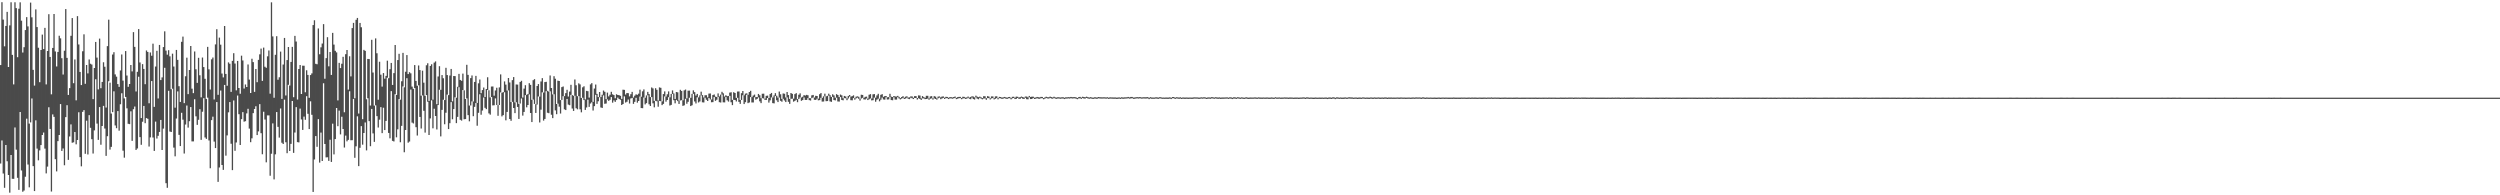 <svg xmlns="http://www.w3.org/2000/svg" width="1920" height="150"><path d="M0 49.946h1v75.641H0zM1 1.666h1v106.215H1zM2 15.056h1v118.217H2zM3 35.583h1v108.640H3zM4 19.907h1v91.454H4zM5 9.104h1v114.768H5zM6 51.459h1v82.941H6zM7 19.498h1v128.483H7zM8 1.747h1v117.289H8zM9 42.139h1v95.198H9zM10 64.821h1v72.550H10zM11 1.733h1v96.182H11zM12 6.221h1v108.743H12zM13 43.927h1v92.645H13zM14 6.705h1v139.129H14zM15 1.799h1v84.237H15zM16 15.895h1v115.039H16zM17 40.366h1v106.902H17zM18 36.246h1v110.080H18zM19 23.087h1v112.619H19zM20 13.134h1v77.999H20zM21 20.297h1v106.075H21zM22 94.923h1v48.937H22zM23 2.021h1v91.963H23zM24 13.292h1v62.343H24zM25 53.671h1v73.921H25zM26 65.732h1v80.992H26zM27 7.218h1v85.183H27zM28 20.800h1v93.312H28zM29 36.681h1v86.442H29zM30 63.141h1v52.371H30zM31 38.414h1v73.003H31zM32 26.580h1v77.092H32zM33 37.665h1v64.133H33zM34 21.405h1v92.705H34zM35 64.823h1v68.333H35zM36 39.150h1v88.775H36zM37 10.920h1v71.448H37zM38 43.710h1v55.289H38zM39 72.434h1v74.658H39zM40 36.815h1v51.019H40zM41 10.761h1v78.988H41zM42 39.504h1v82.773H42zM43 51.040h1v80.592H43zM44 39.870h1v68.525H44zM45 27.430h1v76.247H45zM46 29.425h1v50.497H46zM47 44.680h1v71.235H47zM48 57.216h1v56.813H48zM49 38.982h1v87.965H49zM50 6.944h1v83.020H50zM51 44.439h1v36.352H51zM52 72.897h1v49.905H52zM53 67.669h1v37.113H53zM54 27.492h1v68.052H54zM55 13.894h1v95.720H55zM56 63.899h1v45.433H56zM57 45.665h1v55.736H57zM58 77.042h1v33.808H58zM59 12.405h1v95.128H59zM60 34.151h1v52.068H60zM61 55.260h1v65.421H61zM62 65.329h1v62.394H62zM63 39.389h1v46.515H63zM64 26.391h1v58.185H64zM65 64.367h1v53.757H65zM66 49.925h1v42.737H66zM67 56.384h1v62.223H67zM68 45.667h1v42.764H68zM69 48.937h1v49.216H69zM70 49.536h1v57.355H70zM71 76.154h1v41.750H71zM72 52.236h1v47.929H72zM73 32.215h1v28.654H73zM74 44.255h1v50.645H74zM75 68.653h1v38.786H75zM76 29.627h1v52.616H76zM77 67.751h1v43.409H77zM78 62.913h1v33.877H78zM79 47.835h1v33.495H79zM80 51.234h1v47.504H80zM81 82.573h1v37.148H81zM82 35.417h1v69.169H82zM83 15.098h1v47.324H83zM84 63.478h1v51.406H84zM85 87.216h1v25.589H85zM86 41.883h1v44.253H86zM87 40.076h1v30.061H87zM88 57.124h1v39.251H88zM89 58.860h1v39.591H89zM90 64.581h1v20.721H90zM91 66.713h1v33.660H91zM92 54.126h1v25.947H92zM93 41.825h1v29.822H93zM94 61.903h1v53.827H94zM95 75.592h1v45.522H95zM96 39.205h1v35.263H96zM97 57.998h1v25.223H97zM98 66.682h1v28.391H98zM99 64.498h1v30.822H99zM100 49.933h1v35.572H100zM101 54.858h1v53.350H101zM102 24.665h1v59.199H102zM103 35.988h1v45.826H103zM104 70.223h1v44.943H104zM105 55.139h1v58.890H105zM106 22.318h1v36.627H106zM107 47.995h1v57.340H107zM108 90.691h1v20.539H108zM109 49.255h1v44.227H109zM110 52.961h1v28.386H110zM111 64.652h1v29.968H111zM112 38.780h1v51.877H112zM113 39.893h1v51.335H113zM114 79.306h1v33.231H114zM115 40.295h1v65.216H115zM116 42.802h1v19.468H116zM117 33.525h1v72.124H117zM118 82.064h1v33.857H118zM119 51.102h1v42.300H119zM120 38.996h1v67.377H120zM121 75.621h1v28.669H121zM122 34.515h1v66.801H122zM123 61.505h1v30.606H123zM124 59.425h1v55.763H124zM125 36.170h1v62.609H125zM126 24.048h1v28.039H126zM127 38.879h1v101.833H127zM128 41.975h1v102.255H128zM129 38.544h1v31.195H129zM130 43.261h1v57.783H130zM131 68.502h1v32.858H131zM132 41.205h1v26.926H132zM133 51.083h1v62.258H133zM134 82.714h1v37.366H134zM135 38.372h1v52.662H135zM136 45.992h1v24.195H136zM137 66.208h1v37.373H137zM138 78.262h1v33.942H138zM139 32.115h1v54.534H139zM140 28.128h1v63.789H140zM141 79.185h1v38.752H141zM142 58.554h1v37.088H142zM143 44.282h1v36.780H143zM144 72.273h1v25.713H144zM145 53.767h1v39.321H145zM146 35.305h1v46.946H146zM147 68.117h1v40.452H147zM148 71.523h1v37.057H148zM149 39.515h1v36.719H149zM150 53.206h1v36.136H150zM151 63.626h1v32.278H151zM152 44.368h1v47.632H152zM153 57.828h1v26.029H153zM154 74.760h1v32.649H154zM155 44.175h1v41.653H155zM156 51.523h1v23.890H156zM157 60.500h1v45.094H157zM158 75.977h1v30.687H158zM159 36.004h1v39.027H159zM160 53.271h1v54.582H160zM161 68.745h1v60.504H161zM162 45.547h1v46.719H162zM163 44.165h1v45.431H163zM164 76.396h1v32.375H164zM165 34.105h1v79.620H165zM166 22.414h1v55.997H166zM167 72.824h1v66.865H167zM168 28.883h1v99.727H168zM169 34.282h1v35.231H169zM170 56.467h1v70.251H170zM171 59.463h1v71.010H171zM172 19.952h1v45.298H172zM173 56.797h1v62.731H173zM174 65.847h1v38.149H174zM175 47.911h1v38.380H175zM176 48.973h1v29.437H176zM177 70.533h1v39.879H177zM178 46.723h1v83.942H178zM179 40.877h1v36.299H179zM180 48.779h1v67.026H180zM181 69.383h1v40.011H181zM182 46.772h1v26.598H182zM183 67.575h1v20.154H183zM184 71.987h1v39.381H184zM185 42.741h1v48.731H185zM186 46.439h1v39.675H186zM187 68.004h1v25.424H187zM188 64.863h1v28.215H188zM189 66.822h1v20.284H189zM190 49.522h1v34.028H190zM191 61.152h1v37.623H191zM192 71.412h1v37.791H192zM193 45.105h1v61.110H193zM194 47.706h1v39.175H194zM195 70.544h1v13.163H195zM196 52.994h1v28.604H196zM197 63.111h1v40.642H197zM198 45.998h1v54.930H198zM199 41.717h1v38.235H199zM200 37.329h1v64.953H200zM201 62.118h1v56.354H201zM202 36.540h1v49.253H202zM203 51.268h1v40.517H203zM204 52.080h1v72.596H204zM205 43.266h1v45.336H205zM206 38.759h1v49.889H206zM207 71.921h1v63.025H207zM208 1.767h1v116.317H208zM209 27.938h1v66.807H209zM210 75.069h1v62.719H210zM211 42.102h1v76.404H211zM212 27.791h1v58.287H212zM213 61.255h1v36.162H213zM214 59.319h1v46.372H214zM215 39.621h1v43.675H215zM216 75.950h1v33.673H216zM217 49.542h1v61.025H217zM218 29.144h1v47.414H218zM219 73.292h1v35.962H219zM220 46.119h1v71.513H220zM221 36.111h1v29.020H221zM222 65.712h1v50.267H222zM223 47.562h1v62.927H223zM224 36.005h1v41.558H224zM225 74.658h1v42.748H225zM226 27.525h1v74.253H226zM227 31.911h1v50.387H227zM228 76.432h1v32.723H228zM229 52.999h1v56.364H229zM230 49.903h1v33.528H230zM231 72.191h1v19.568H231zM232 50.428h1v49.362H232zM233 50.472h1v39.070H233zM234 70.883h1v21.143H234zM235 53.979h1v19.908H235zM236 57.534h1v29.888H236zM237 75.094h1v24.034H237zM238 57.651h1v20.195H238zM239 56.364h1v31.809H239zM240 19.236h1v128.166H240zM241 15.552h1v106.931H241zM242 49.021h1v55.474H242zM243 49.362h1v63.373H243zM244 21.846h1v69.640H244zM245 41.679h1v83.224H245zM246 36.337h1v65.482H246zM247 33.410h1v90.248H247zM248 18.516h1v45.442H248zM249 60.463h1v50.153H249zM250 44.627h1v76.264H250zM251 28.577h1v92.199H251zM252 50.938h1v72.620H252zM253 39.913h1v67.402H253zM254 57.530h1v66.831H254zM255 25.219h1v69.746H255zM256 34.233h1v84.364H256zM257 39.015h1v67.767H257zM258 40.261h1v42.700H258zM259 77.109h1v19.822H259zM260 48.270h1v36.652H260zM261 52.286h1v50.924H261zM262 48.962h1v40.677H262zM263 43.614h1v55.483H263zM264 86.205h1v27.125H264zM265 41.637h1v62.521H265zM266 38.401h1v70.158H266zM267 68.813h1v38.593H267zM268 43.192h1v26.917H268zM269 58.668h1v49.034H269zM270 21.547h1v86.134H270zM271 17.573h1v58.426H271zM272 75.488h1v45.684H272zM273 15.189h1v97.199H273zM274 13.781h1v75.561H274zM275 87.185h1v40.420H275zM276 17.595h1v95.895H276zM277 20.929h1v75.944H277zM278 91.536h1v19.586H278zM279 38.290h1v63.857H279zM280 39.044h1v54.985H280zM281 76.211h1v39.293H281zM282 45.251h1v30.239H282zM283 45.376h1v47.661H283zM284 81.061h1v31.225H284zM285 30.590h1v53.076H285zM286 55.689h1v46.750H286zM287 81.079h1v27.897H287zM288 29.478h1v51.425H288zM289 40.898h1v48.286H289zM290 76.574h1v21.373H290zM291 47.409h1v44.495H291zM292 57.345h1v24.910H292zM293 66.500h1v35.766H293zM294 56.140h1v26.612H294zM295 60.423h1v39.462H295zM296 58.265h1v34.608H296zM297 46.613h1v13.051H297zM298 60.040h1v42.035H298zM299 53.163h1v53.095H299zM300 48.357h1v21.644H300zM301 65.223h1v42.968H301zM302 56.172h1v52.463H302zM303 34.564h1v37.846H303zM304 72.926h1v32.536H304zM305 46.108h1v53.242H305zM306 41.302h1v34.856H306zM307 76.550h1v32.701H307zM308 62.429h1v34.241H308zM309 40.577h1v25.824H309zM310 67.079h1v49.870H310zM311 55.105h1v44.737H311zM312 42.307h1v17.773H312zM313 56.861h1v52.730H313zM314 55.425h1v53.268H314zM315 56.294h1v12.441H315zM316 66.524h1v27.617H316zM317 68.270h1v26.527H317zM318 49.957h1v17.669H318zM319 62.165h1v35.533H319zM320 65.858h1v38.252H320zM321 50.258h1v15.260H321zM322 53.815h1v36.011H322zM323 73.498h1v25.193H323zM324 54.287h1v18.966H324zM325 63.472h1v21.631H325zM326 73.508h1v28.322H326zM327 50.149h1v22.839H327zM328 48.564h1v29.543H328zM329 77.508h1v26.176H329zM330 50.632h1v40.321H330zM331 49.341h1v27.691H331zM332 76.541h1v22.023H332zM333 48.085h1v35.430H333zM334 47.133h1v41.962H334zM335 80.017h1v19.411H335zM336 58.703h1v22.003H336zM337 50.858h1v18.049H337zM338 68.991h1v35.743H338zM339 57.651h1v26.723H339zM340 60.096h1v16.502H340zM341 76.829h1v18.630H341zM342 52.064h1v34.505H342zM343 57.642h1v15.001H343zM344 73.082h1v26.047H344zM345 57.994h1v36.645H345zM346 52.947h1v25.475H346zM347 77.822h1v13.749H347zM348 58.371h1v25.379H348zM349 58.485h1v16.281H349zM350 75.063h1v19.511H350zM351 66.641h1v23.135H351zM352 56.706h1v10.281H352zM353 61.387h1v30.610H353zM354 62.033h1v30.573H354zM355 56.536h1v12.646H355zM356 69.355h1v22.239H356zM357 76.013h1v15.441H357zM358 49.756h1v25.837H358zM359 57.501h1v30.927H359zM360 81.076h1v12.107H360zM361 60.003h1v20.994H361zM362 57.982h1v19.892H362zM363 77.941h1v11.319H363zM364 62.903h1v19.192H364zM365 58.254h1v20.920H365zM366 79.058h1v17.525H366zM367 64.014h1v22.628H367zM368 61.078h1v11.344H368zM369 71.589h1v16.537H369zM370 69.153h1v15.763H370zM371 67.208h1v7.677H371zM372 74.473h1v8.298H372zM373 68.328h1v15.479H373zM374 59.329h1v9.817H374zM375 69.346h1v17.720H375zM376 74.815h1v13.275H376zM377 66.440h1v8.080H377zM378 66.385h1v14.560H378zM379 73.491h1v7.348H379zM380 69.459h1v6.102H380zM381 67.370h1v13.244H381zM382 80.712h1v8.233H382zM383 67.136h1v13.487H383zM384 57.120h1v13.839H384zM385 71.221h1v18.161H385zM386 70.704h1v17.695H386zM387 62.504h1v8.374H387zM388 64.982h1v27.420H388zM389 69.545h1v16.442H389zM390 59.895h1v9.530H390zM391 63.312h1v28.098H391zM392 78.402h1v14.379H392zM393 61.558h1v16.677H393zM394 59.184h1v23.781H394zM395 78.651h1v8.229H395zM396 64.886h1v13.628H396zM397 64.991h1v17.127H397zM398 79.768h1v11.551H398zM399 62.915h1v16.601H399zM400 62.042h1v13.590H400zM401 74.887h1v13.916H401zM402 68.055h1v17.895H402zM403 65.427h1v7.641H403zM404 72.847h1v9.566H404zM405 72.165h1v8.485H405zM406 63.895h1v8.586H406zM407 65.153h1v21.609H407zM408 76.625h1v17.128H408zM409 61.598h1v14.845H409zM410 60.768h1v19.056H410zM411 80.013h1v6.697H411zM412 66.041h1v14.244H412zM413 64.573h1v9.514H413zM414 74.200h1v19.845H414zM415 62.562h1v21.685H415zM416 59.990h1v10.907H416zM417 71.058h1v21.561H417zM418 63.031h1v28.333H418zM419 62.810h1v7.253H419zM420 69.759h1v16.828H420zM421 70.375h1v16.586H421zM422 57.934h1v12.214H422zM423 67.580h1v20.540H423zM424 72.502h1v18.216H424zM425 58.531h1v13.874H425zM426 60.459h1v24.331H426zM427 79.853h1v7.836H427zM428 61.962h1v17.677H428zM429 62.219h1v19.713H429zM430 76.860h1v10.340H430zM431 66.926h1v9.845H431zM432 66.402h1v7.501H432zM433 73.816h1v10.143H433zM434 71.544h1v12.986H434zM435 68.960h1v6.997H435zM436 74.133h1v6.178H436zM437 70.340h1v10.461H437zM438 65.123h1v7.721H438zM439 73.000h1v10.344H439zM440 73.562h1v11.637H440zM441 61.043h1v12.485H441zM442 65.496h1v17.668H442zM443 73.884h1v10.084H443zM444 63.979h1v9.843H444zM445 64.814h1v19.146H445zM446 75.193h1v11.092H446zM447 67.087h1v7.957H447zM448 66.271h1v10.577H448zM449 76.356h1v8.080H449zM450 69.802h1v12.739H450zM451 70.036h1v6.532H451zM452 74.983h1v7.080H452zM453 64.823h1v14.699H453zM454 63.830h1v14.692H454zM455 78.226h1v6.681H455zM456 68.019h1v13.467H456zM457 64.937h1v7.868H457zM458 72.090h1v7.705H458zM459 74.548h1v3.227H459zM460 70.674h1v4.034H460zM461 74.550h1v8.006H461zM462 72.738h1v10.138H462zM463 69.508h1v3.752H463zM464 70.500h1v9.235H464zM465 76.158h1v3.381H465zM466 71.137h1v5.218H466zM467 74.028h1v3.442H467zM468 72.753h1v3.898H468zM469 70.493h1v4.033H469zM470 72.435h1v6.391H470zM471 73.002h1v4.125H471zM472 75.456h1v2.753H472zM473 72.412h1v4.423H473zM474 72.980h1v1.993H474zM475 73.092h1v3.004H475zM476 73.583h1v3.005H476zM477 75.912h1v4.721H477zM478 68.842h1v11.031H478zM479 69.018h1v5.013H479zM480 72.586h1v6.156H480zM481 71.418h1v6.734H481zM482 71.585h1v4.834H482zM483 74.009h1v5.485H483zM484 72.349h1v3.297H484zM485 70.540h1v4.663H485zM486 74.918h1v4.870H486zM487 73.487h1v4.765H487zM488 72.455h1v2.665H488zM489 72.784h1v6.067H489zM490 71.933h1v5.655H490zM491 68.883h1v5.249H491zM492 74.275h1v8.723H492zM493 70.139h1v12.945H493zM494 68.660h1v6.268H494zM495 75.047h1v5.107H495zM496 73.273h1v5.939H496zM497 70.559h1v2.648H497zM498 72.304h1v7.827H498zM499 74.622h1v6.787H499zM500 67.193h1v7.361H500zM501 67.893h1v11.452H501zM502 77.475h1v4.956H502zM503 67.751h1v9.670H503zM504 68.980h1v8.772H504zM505 77.183h1v4.763H505zM506 67.099h1v10.429H506zM507 67.440h1v10.280H507zM508 77.872h1v2.873H508zM509 72.251h1v7.525H509zM510 70.186h1v3.872H510zM511 74.152h1v3.933H511zM512 72.415h1v4.399H512zM513 70.209h1v4.426H513zM514 74.731h1v6.314H514zM515 72.163h1v8.377H515zM516 69.447h1v2.698H516zM517 71.758h1v5.209H517zM518 76.006h1v3.342H518zM519 70.662h1v6.036H519zM520 70.936h1v6.723H520zM521 77.224h1v2.594H521zM522 68.979h1v8.167H522zM523 69.860h1v7.078H523zM524 77.012h1v4.271H524zM525 69.380h1v11.522H525zM526 68.768h1v7.134H526zM527 75.586h1v4.090H527zM528 69.620h1v8.573H528zM529 69.573h1v5.465H529zM530 75.112h1v6.355H530zM531 72.101h1v8.748H531zM532 69.388h1v2.703H532zM533 70.757h1v7.151H533zM534 73.357h1v6.103H534zM535 72.117h1v2.641H535zM536 74.818h1v3.863H536zM537 73.221h1v4.711H537zM538 70.392h1v2.921H538zM539 73.023h1v5.545H539zM540 74.848h1v3.826H540zM541 73.150h1v1.904H541zM542 73.136h1v3.437H542zM543 74.789h1v2.802H543zM544 71.893h1v3.353H544zM545 71.767h1v4.605H545zM546 76.398h1v2.134H546zM547 72.994h1v5.429H547zM548 72.538h1v2.000H548zM549 74.186h1v3.270H549zM550 74.473h1v2.126H550zM551 71.714h1v2.739H551zM552 74.041h1v4.432H552zM553 72.630h1v6.132H553zM554 70.521h1v2.079H554zM555 71.673h1v6.942H555zM556 74.129h1v4.503H556zM557 73.164h1v1.407H557zM558 73.906h1v3.160H558zM559 73.656h1v4.358H559zM560 71.095h1v2.520H560zM561 70.883h1v7.673H561zM562 76.699h1v4.049H562zM563 70.793h1v5.856H563zM564 71.417h1v5.387H564zM565 75.142h1v2.775H565zM566 70.321h1v4.766H566zM567 70.247h1v7.978H567zM568 76.761h1v3.005H568zM569 71.594h1v5.143H569zM570 69.909h1v3.247H570zM571 73.205h1v6.729H571zM572 71.881h1v6.621H572zM573 71.660h1v1.134H573zM574 72.819h1v6.367H574zM575 70.674h1v7.995H575zM576 69.726h1v4.829H576zM577 74.594h1v4.083H577zM578 73.351h1v5.328H578zM579 72.658h1v2.019H579zM580 74.584h1v1.955H580zM581 74.492h1v1.447H581zM582 72.125h1v2.668H582zM583 73.185h1v4.631H583zM584 75.426h1v3.802H584zM585 71.979h1v3.433H585zM586 71.962h1v3.648H586zM587 75.662h1v1.000H587zM588 73.575h1v3.151H588zM589 73.413h1v1.848H589zM590 75.289h1v3.519H590zM591 72.236h1v4.830H591zM592 71.369h1v3.458H592zM593 74.858h1v4.346H593zM594 73.300h1v6.109H594zM595 71.510h1v2.279H595zM596 73.515h1v3.482H596zM597 74.937h1v3.426H597zM598 70.315h1v4.577H598zM599 72.400h1v5.040H599zM600 75.907h1v2.205H600zM601 71.789h1v4.095H601zM602 72.012h1v5.121H602zM603 74.864h1v3.516H603zM604 70.640h1v4.174H604zM605 73.033h1v5.155H605zM606 75.975h1v3.784H606zM607 71.417h1v4.518H607zM608 72.070h1v3.711H608zM609 75.795h1v2.305H609zM610 72.305h1v5.138H610zM611 71.504h1v5.100H611zM612 76.107h1v2.387H612zM613 72.763h1v3.266H613zM614 71.667h1v3.148H614zM615 74.843h1v2.568H615zM616 74.291h1v2.563H616zM617 73.064h1v1.765H617zM618 73.389h1v3.382H618zM619 72.859h1v3.899H619zM620 73.177h1v2.202H620zM621 75.354h1v1.541H621zM622 75.394h1v1.827H622zM623 73.218h1v2.131H623zM624 72.932h1v1.944H624zM625 74.904h1v1.751H625zM626 73.581h1v3.173H626zM627 73.724h1v2.031H627zM628 75.751h1v1.309H628zM629 72.338h1v4.548H629zM630 71.470h1v3.661H630zM631 75.159h1v2.852H631zM632 73.990h1v3.995H632zM633 71.920h1v2.054H633zM634 73.969h1v3.739H634zM635 73.551h1v4.056H635zM636 71.928h1v1.579H636zM637 73.107h1v4.754H637zM638 74.425h1v3.802H638zM639 72.375h1v2.035H639zM640 73.256h1v3.618H640zM641 75.004h1v2.082H641zM642 72.279h1v2.712H642zM643 72.947h1v4.998H643zM644 74.539h1v3.488H644zM645 72.628h1v1.899H645zM646 73.207h1v3.520H646zM647 75.403h1v1.644H647zM648 73.674h1v1.705H648zM649 74.088h1v1.355H649zM650 75.466h1v1.509H650zM651 73.656h1v1.959H651zM652 72.982h1v1.198H652zM653 74.201h1v2.737H653zM654 73.832h1v3.212H654zM655 73.200h1v2.126H655zM656 75.361h1v1.192H656zM657 74.240h1v1.319H657zM658 74.001h1v1.000H658zM659 74.283h1v1.616H659zM660 75.702h1v1.583H660zM661 72.764h1v2.928H661zM662 72.903h1v2.207H662zM663 75.123h1v1.195H663zM664 74.325h1v2.097H664zM665 74.175h1v1.452H665zM666 75.650h1v1.183H666zM667 72.760h1v3.483H667zM668 72.319h1v3.309H668zM669 75.644h1v1.466H669zM670 72.455h1v4.507H670zM671 72.260h1v2.708H671zM672 75.004h1v3.150H672zM673 73.250h1v3.271H673zM674 72.064h1v3.690H674zM675 75.776h1v2.047H675zM676 72.787h1v3.754H676zM677 72.295h1v2.634H677zM678 74.394h1v2.003H678zM679 73.815h1v2.750H679zM680 73.716h1v1.000H680zM681 74.720h1v1.729H681zM682 74.571h1v1.789H682zM683 72.018h1v2.526H683zM684 74.226h1v2.629H684zM685 74.496h1v2.509H685zM686 73.725h1v1.000H686zM687 74.060h1v2.443H687zM688 74.135h1v2.364H688zM689 73.635h1v1.000H689zM690 74.410h1v1.230H690zM691 75.324h1v1.000H691zM692 74.493h1v1.302H692zM693 73.833h1v1.344H693zM694 75.023h1v1.000H694zM695 74.239h1v1.465H695zM696 73.907h1v1.127H696zM697 74.891h1v1.000H697zM698 74.720h1v1.393H698zM699 74.041h1v1.000H699zM700 74.055h1v1.424H700zM701 75.072h1v1.000H701zM702 73.790h1v1.481H702zM703 73.809h1v1.443H703zM704 75.270h1v1.188H704zM705 73.247h1v2.198H705zM706 73.383h1v2.576H706zM707 75.515h1v1.231H707zM708 73.771h1v1.802H708zM709 74.575h1v1.000H709zM710 75.134h1v1.000H710zM711 73.599h1v2.419H711zM712 73.566h1v2.135H712zM713 75.582h1v1.000H713zM714 74.012h1v1.828H714zM715 73.829h1v1.717H715zM716 75.471h1v1.000H716zM717 73.830h1v1.726H717zM718 74.215h1v1.793H718zM719 75.530h1v1.000H719zM720 74.189h1v1.335H720zM721 74.020h1v1.000H721zM722 74.730h1v1.476H722zM723 74.157h1v1.454H723zM724 74.095h1v1.071H724zM725 75.012h1v1.000H725zM726 74.352h1v1.000H726zM727 74.458h1v1.000H727zM728 75.071h1v1.000H728zM729 74.577h1v1.000H729zM730 74.587h1v1.000H730zM731 74.852h1v1.000H731zM732 74.489h1v1.007H732zM733 74.114h1v1.070H733zM734 75.129h1v1.000H734zM735 74.575h1v1.277H735zM736 74.410h1v1.000H736zM737 74.391h1v1.000H737zM738 75.205h1v1.000H738zM739 74.275h1v1.351H739zM740 74.408h1v1.000H740zM741 74.978h1v1.000H741zM742 74.801h1v1.000H742zM743 74.163h1v1.000H743zM744 74.879h1v1.000H744zM745 74.468h1v1.742H745zM746 73.909h1v1.000H746zM747 74.131h1v1.972H747zM748 74.735h1v1.705H748zM749 73.477h1v1.252H749zM750 74.261h1v1.521H750zM751 74.579h1v1.641H751zM752 74.187h1v1.000H752zM753 74.773h1v1.000H753zM754 75.305h1v1.000H754zM755 73.883h1v1.802H755zM756 73.931h1v1.660H756zM757 75.385h1v1.243H757zM758 73.829h1v1.544H758zM759 74.140h1v1.247H759zM760 75.399h1v1.000H760zM761 74.034h1v1.571H761zM762 74.035h1v1.302H762zM763 75.344h1v1.000H763zM764 74.042h1v1.860H764zM765 73.956h1v1.347H765zM766 75.313h1v1.000H766zM767 74.398h1v1.010H767zM768 74.500h1v1.000H768zM769 74.974h1v1.000H769zM770 74.737h1v1.000H770zM771 74.435h1v1.000H771zM772 74.774h1v1.000H772zM773 75.005h1v1.000H773zM774 74.537h1v1.000H774zM775 74.440h1v1.000H775zM776 75.280h1v1.000H776zM777 74.352h1v1.190H777zM778 74.267h1v1.000H778zM779 75.061h1v1.000H779zM780 74.169h1v1.778H780zM781 74.267h1v1.000H781zM782 74.886h1v1.000H782zM783 74.602h1v1.327H783zM784 74.134h1v1.000H784zM785 74.490h1v1.401H785zM786 74.948h1v1.014H786zM787 74.131h1v1.000H787zM788 74.114h1v2.079H788zM789 74.762h1v1.539H789zM790 73.678h1v1.077H790zM791 74.429h1v1.640H791zM792 74.258h1v1.786H792zM793 74.249h1v1.000H793zM794 75.020h1v1.000H794zM795 74.841h1v1.000H795zM796 74.467h1v1.000H796zM797 74.651h1v1.198H797zM798 74.821h1v1.044H798zM799 74.408h1v1.000H799zM800 74.431h1v1.037H800zM801 75.246h1v1.000H801zM802 74.796h1v1.000H802zM803 74.305h1v1.000H803zM804 74.637h1v1.000H804zM805 74.722h1v1.000H805zM806 74.201h1v1.000H806zM807 74.559h1v1.127H807zM808 74.851h1v1.000H808zM809 74.309h1v1.000H809zM810 74.795h1v1.000H810zM811 74.910h1v1.000H811zM812 74.598h1v1.000H812zM813 74.730h1v1.000H813zM814 74.874h1v1.000H814zM815 74.687h1v1.000H815zM816 74.659h1v1.000H816zM817 75.061h1v1.000H817zM818 74.716h1v1.000H818zM819 74.744h1v1.000H819zM820 74.585h1v1.000H820zM821 74.722h1v1.000H821zM822 74.427h1v1.000H822zM823 74.657h1v1.025H823zM824 74.575h1v1.000H824zM825 74.526h1v1.000H825zM826 74.812h1v1.000H826zM827 75.189h1v1.000H827zM828 74.569h1v1.000H828zM829 74.401h1v1.127H829zM830 74.939h1v1.000H830zM831 74.293h1v1.000H831zM832 74.532h1v1.202H832zM833 74.683h1v1.000H833zM834 74.239h1v1.000H834zM835 74.623h1v1.000H835zM836 74.889h1v1.000H836zM837 74.603h1v1.000H837zM838 74.796h1v1.000H838zM839 75.039h1v1.000H839zM840 74.721h1v1.000H840zM841 74.715h1v1.000H841zM842 74.968h1v1.000H842zM843 74.516h1v1.000H843zM844 74.643h1v1.000H844zM845 74.711h1v1.000H845zM846 74.749h1v1.000H846zM847 74.683h1v1.000H847zM848 74.681h1v1.000H848zM849 74.838h1v1.000H849zM850 74.647h1v1.000H850zM851 74.994h1v1.000H851zM852 74.704h1v1.000H852zM853 74.783h1v1.000H853zM854 74.804h1v1.000H854zM855 74.873h1v1.000H855zM856 74.804h1v1.000H856zM857 74.963h1v1.000H857zM858 74.930h1v1.000H858zM859 74.738h1v1.000H859zM860 74.997h1v1.000H860zM861 74.659h1v1.000H861zM862 74.910h1v1.000H862zM863 74.753h1v1.000H863zM864 74.726h1v1.000H864zM865 74.684h1v1.000H865zM866 74.449h1v1.000H866zM867 74.799h1v1.000H867zM868 74.464h1v1.161H868zM869 74.423h1v1.000H869zM870 74.919h1v1.000H870zM871 74.865h1v1.000H871zM872 74.645h1v1.000H872zM873 74.591h1v1.000H873zM874 74.722h1v1.000H874zM875 74.480h1v1.000H875zM876 74.801h1v1.000H876zM877 74.746h1v1.000H877zM878 74.625h1v1.000H878zM879 74.725h1v1.000H879zM880 74.666h1v1.000H880zM881 74.559h1v1.000H881zM882 75.116h1v1.000H882zM883 74.622h1v1.000H883zM884 74.858h1v1.000H884zM885 74.891h1v1.000H885zM886 74.893h1v1.000H886zM887 74.748h1v1.000H887zM888 74.705h1v1.000H888zM889 74.983h1v1.000H889zM890 74.638h1v1.000H890zM891 74.637h1v1.000H891zM892 74.953h1v1.000H892zM893 74.891h1v1.000H893zM894 74.943h1v1.000H894zM895 74.867h1v1.000H895zM896 74.908h1v1.000H896zM897 74.932h1v1.000H897zM898 74.721h1v1.000H898zM899 75.098h1v1.000H899zM900 74.484h1v1.000H900zM901 74.490h1v1.000H901zM902 75.035h1v1.000H902zM903 74.645h1v1.000H903zM904 74.736h1v1.000H904zM905 74.927h1v1.000H905zM906 74.719h1v1.000H906zM907 75.050h1v1.000H907zM908 74.787h1v1.000H908zM909 74.921h1v1.000H909zM910 74.907h1v1.000H910zM911 74.828h1v1.000H911zM912 74.975h1v1.000H912zM913 74.897h1v1.000H913zM914 74.879h1v1.000H914zM915 74.965h1v1.000H915zM916 74.823h1v1.000H916zM917 74.742h1v1.000H917zM918 74.795h1v1.000H918zM919 74.796h1v1.000H919zM920 74.914h1v1.000H920zM921 74.940h1v1.000H921zM922 74.676h1v1.000H922zM923 74.843h1v1.000H923zM924 74.681h1v1.000H924zM925 74.678h1v1.000H925zM926 75.047h1v1.000H926zM927 74.863h1v1.000H927zM928 74.746h1v1.000H928zM929 74.914h1v1.000H929zM930 74.623h1v1.000H930zM931 74.644h1v1.000H931zM932 74.940h1v1.000H932zM933 74.635h1v1.000H933zM934 74.776h1v1.000H934zM935 74.914h1v1.000H935zM936 74.753h1v1.000H936zM937 74.962h1v1.000H937zM938 74.864h1v1.000H938zM939 74.865h1v1.000H939zM940 74.853h1v1.000H940zM941 74.786h1v1.000H941zM942 74.727h1v1.000H942zM943 74.997h1v1.000H943zM944 74.700h1v1.000H944zM945 74.771h1v1.000H945zM946 75.064h1v1.000H946zM947 74.723h1v1.000H947zM948 74.721h1v1.000H948zM949 74.993h1v1.000H949zM950 74.642h1v1.000H950zM951 74.726h1v1.000H951zM952 74.990h1v1.000H952zM953 74.733h1v1.000H953zM954 74.845h1v1.000H954zM955 75.045h1v1.000H955zM956 74.786h1v1.000H956zM957 74.701h1v1.000H957zM958 75.009h1v1.000H958zM959 74.909h1v1.000H959zM960 74.859h1v1.000H960zM961 74.883h1v1.000H961zM962 74.903h1v1.000H962zM963 74.783h1v1.000H963zM964 74.823h1v1.000H964zM965 74.986h1v1.000H965zM966 74.741h1v1.000H966zM967 74.867h1v1.000H967zM968 74.905h1v1.000H968zM969 74.926h1v1.000H969zM970 74.852h1v1.000H970zM971 74.947h1v1.000H971zM972 74.859h1v1.000H972zM973 74.850h1v1.000H973zM974 74.970h1v1.000H974zM975 74.933h1v1.000H975zM976 74.819h1v1.000H976zM977 74.879h1v1.000H977zM978 75.037h1v1.000H978zM979 74.634h1v1.000H979zM980 74.897h1v1.000H980zM981 74.902h1v1.000H981zM982 74.795h1v1.000H982zM983 74.952h1v1.000H983zM984 74.914h1v1.000H984zM985 74.884h1v1.000H985zM986 74.792h1v1.000H986zM987 74.857h1v1.000H987zM988 74.852h1v1.000H988zM989 74.975h1v1.000H989zM990 74.878h1v1.000H990zM991 74.875h1v1.000H991zM992 74.885h1v1.000H992zM993 74.984h1v1.000H993zM994 74.921h1v1.000H994zM995 74.925h1v1.000H995zM996 74.891h1v1.000H996zM997 75.019h1v1.000H997zM998 74.887h1v1.000H998zM999 74.893h1v1.000H999zM1000 74.805h1v1.000H1000zM1001 74.742h1v1.000H1001zM1002 75.028h1v1.000H1002zM1003 74.766h1v1.000H1003zM1004 74.766h1v1.000H1004zM1005 75.004h1v1.000H1005zM1006 74.888h1v1.000H1006zM1007 74.900h1v1.000H1007zM1008 75.021h1v1.000H1008zM1009 74.967h1v1.000H1009zM1010 74.856h1v1.000H1010zM1011 74.987h1v1.000H1011zM1012 74.935h1v1.000H1012zM1013 74.928h1v1.000H1013zM1014 74.970h1v1.000H1014zM1015 74.900h1v1.000H1015zM1016 74.984h1v1.000H1016zM1017 74.903h1v1.000H1017zM1018 74.861h1v1.000H1018zM1019 75.060h1v1.000H1019zM1020 74.869h1v1.000H1020zM1021 74.811h1v1.000H1021zM1022 75.023h1v1.000H1022zM1023 74.754h1v1.000H1023zM1024 74.717h1v1.000H1024zM1025 75.118h1v1.000H1025zM1026 74.755h1v1.000H1026zM1027 74.761h1v1.000H1027zM1028 74.996h1v1.000H1028zM1029 74.850h1v1.000H1029zM1030 74.956h1v1.000H1030zM1031 74.964h1v1.000H1031zM1032 74.869h1v1.000H1032zM1033 74.793h1v1.000H1033zM1034 75.052h1v1.000H1034zM1035 74.728h1v1.000H1035zM1036 74.725h1v1.000H1036zM1037 74.815h1v1.000H1037zM1038 74.806h1v1.000H1038zM1039 75.001h1v1.000H1039zM1040 74.895h1v1.000H1040zM1041 74.851h1v1.000H1041zM1042 75.011h1v1.000H1042zM1043 74.922h1v1.000H1043zM1044 74.872h1v1.000H1044zM1045 74.993h1v1.000H1045zM1046 74.795h1v1.000H1046zM1047 74.778h1v1.000H1047zM1048 75.004h1v1.000H1048zM1049 74.886h1v1.000H1049zM1050 74.905h1v1.000H1050zM1051 75.009h1v1.000H1051zM1052 74.831h1v1.000H1052zM1053 74.832h1v1.000H1053zM1054 75.011h1v1.000H1054zM1055 74.790h1v1.000H1055zM1056 74.926h1v1.000H1056zM1057 74.945h1v1.000H1057zM1058 74.791h1v1.000H1058zM1059 74.921h1v1.000H1059zM1060 74.971h1v1.000H1060zM1061 74.832h1v1.000H1061zM1062 74.958h1v1.000H1062zM1063 74.822h1v1.000H1063zM1064 74.823h1v1.000H1064zM1065 75.018h1v1.000H1065zM1066 74.870h1v1.000H1066zM1067 74.930h1v1.000H1067zM1068 74.865h1v1.000H1068zM1069 74.944h1v1.000H1069zM1070 74.908h1v1.000H1070zM1071 74.941h1v1.000H1071zM1072 74.889h1v1.000H1072zM1073 74.832h1v1.000H1073zM1074 74.971h1v1.000H1074zM1075 74.859h1v1.000H1075zM1076 74.848h1v1.000H1076zM1077 74.949h1v1.000H1077zM1078 74.896h1v1.000H1078zM1079 74.982h1v1.000H1079zM1080 74.950h1v1.000H1080zM1081 74.899h1v1.000H1081zM1082 74.884h1v1.000H1082zM1083 74.985h1v1.000H1083zM1084 74.863h1v1.000H1084zM1085 74.852h1v1.000H1085zM1086 74.944h1v1.000H1086zM1087 74.771h1v1.000H1087zM1088 74.839h1v1.000H1088zM1089 74.833h1v1.000H1089zM1090 74.793h1v1.000H1090zM1091 75.016h1v1.000H1091zM1092 74.767h1v1.000H1092zM1093 74.768h1v1.000H1093zM1094 75.053h1v1.000H1094zM1095 74.863h1v1.000H1095zM1096 74.880h1v1.000H1096zM1097 74.999h1v1.000H1097zM1098 74.881h1v1.000H1098zM1099 74.936h1v1.000H1099zM1100 74.987h1v1.000H1100zM1101 74.930h1v1.000H1101zM1102 74.963h1v1.000H1102zM1103 75.020h1v1.000H1103zM1104 74.899h1v1.000H1104zM1105 74.930h1v1.000H1105zM1106 75.012h1v1.000H1106zM1107 74.898h1v1.000H1107zM1108 74.896h1v1.000H1108zM1109 74.967h1v1.000H1109zM1110 74.886h1v1.000H1110zM1111 74.947h1v1.000H1111zM1112 74.967h1v1.000H1112zM1113 74.958h1v1.000H1113zM1114 74.954h1v1.000H1114zM1115 74.971h1v1.000H1115zM1116 74.871h1v1.000H1116zM1117 74.974h1v1.000H1117zM1118 74.982h1v1.000H1118zM1119 74.941h1v1.000H1119zM1120 74.961h1v1.000H1120zM1121 74.982h1v1.000H1121zM1122 74.894h1v1.000H1122zM1123 74.941h1v1.000H1123zM1124 74.903h1v1.000H1124zM1125 74.941h1v1.000H1125zM1126 74.995h1v1.000H1126zM1127 74.914h1v1.000H1127zM1128 74.886h1v1.000H1128zM1129 74.984h1v1.000H1129zM1130 74.872h1v1.000H1130zM1131 74.938h1v1.000H1131zM1132 74.927h1v1.000H1132zM1133 74.928h1v1.000H1133zM1134 75.000h1v1.000H1134zM1135 74.948h1v1.000H1135zM1136 74.904h1v1.000H1136zM1137 74.976h1v1.000H1137zM1138 74.973h1v1.000H1138zM1139 74.919h1v1.000H1139zM1140 74.896h1v1.000H1140zM1141 75.001h1v1.000H1141zM1142 74.886h1v1.000H1142zM1143 74.888h1v1.000H1143zM1144 74.940h1v1.000H1144zM1145 74.823h1v1.000H1145zM1146 74.989h1v1.000H1146zM1147 74.889h1v1.000H1147zM1148 74.894h1v1.000H1148zM1149 74.953h1v1.000H1149zM1150 74.893h1v1.000H1150zM1151 74.959h1v1.000H1151zM1152 75.008h1v1.000H1152zM1153 74.934h1v1.000H1153zM1154 74.969h1v1.000H1154zM1155 74.915h1v1.000H1155zM1156 74.928h1v1.000H1156zM1157 75.003h1v1.000H1157zM1158 74.965h1v1.000H1158zM1159 74.975h1v1.000H1159zM1160 74.953h1v1.000H1160zM1161 74.995h1v1.000H1161zM1162 74.961h1v1.000H1162zM1163 74.976h1v1.000H1163zM1164 74.923h1v1.000H1164zM1165 74.924h1v1.000H1165zM1166 74.986h1v1.000H1166zM1167 74.998h1v1.000H1167zM1168 74.964h1v1.000H1168zM1169 74.981h1v1.000H1169zM1170 74.975h1v1.000H1170zM1171 74.977h1v1.000H1171zM1172 74.949h1v1.000H1172zM1173 74.941h1v1.000H1173zM1174 74.970h1v1.000H1174zM1175 74.983h1v1.000H1175zM1176 74.945h1v1.000H1176zM1177 74.967h1v1.000H1177zM1178 74.960h1v1.000H1178zM1179 74.913h1v1.000H1179zM1180 75.012h1v1.000H1180zM1181 74.975h1v1.000H1181zM1182 74.948h1v1.000H1182zM1183 74.992h1v1.000H1183zM1184 74.951h1v1.000H1184zM1185 74.970h1v1.000H1185zM1186 74.954h1v1.000H1186zM1187 74.933h1v1.000H1187zM1188 74.987h1v1.000H1188zM1189 74.914h1v1.000H1189zM1190 74.948h1v1.000H1190zM1191 74.975h1v1.000H1191zM1192 74.946h1v1.000H1192zM1193 74.936h1v1.000H1193zM1194 74.961h1v1.000H1194zM1195 74.992h1v1.000H1195zM1196 74.987h1v1.000H1196zM1197 74.985h1v1.000H1197zM1198 74.919h1v1.000H1198zM1199 74.978h1v1.000H1199zM1200 74.982h1v1.000H1200zM1201 74.963h1v1.000H1201zM1202 74.914h1v1.000H1202zM1203 74.992h1v1.000H1203zM1204 74.911h1v1.000H1204zM1205 74.928h1v1.000H1205zM1206 74.922h1v1.000H1206zM1207 74.896h1v1.000H1207zM1208 75.034h1v1.000H1208zM1209 74.905h1v1.000H1209zM1210 74.913h1v1.000H1210zM1211 74.941h1v1.000H1211zM1212 74.891h1v1.000H1212zM1213 74.987h1v1.000H1213zM1214 74.895h1v1.000H1214zM1215 74.919h1v1.000H1215zM1216 74.931h1v1.000H1216zM1217 74.929h1v1.000H1217zM1218 74.959h1v1.000H1218zM1219 74.949h1v1.000H1219zM1220 75.001h1v1.000H1220zM1221 74.917h1v1.000H1221zM1222 74.980h1v1.000H1222zM1223 74.925h1v1.000H1223zM1224 74.948h1v1.000H1224zM1225 74.968h1v1.000H1225zM1226 74.972h1v1.000H1226zM1227 74.973h1v1.000H1227zM1228 74.970h1v1.000H1228zM1229 74.958h1v1.000H1229zM1230 74.974h1v1.000H1230zM1231 74.972h1v1.000H1231zM1232 74.958h1v1.000H1232zM1233 74.991h1v1.000H1233zM1234 74.982h1v1.000H1234zM1235 74.933h1v1.000H1235zM1236 74.994h1v1.000H1236zM1237 74.961h1v1.000H1237zM1238 74.915h1v1.000H1238zM1239 74.995h1v1.000H1239zM1240 74.926h1v1.000H1240zM1241 74.937h1v1.000H1241zM1242 74.909h1v1.000H1242zM1243 74.913h1v1.000H1243zM1244 75.013h1v1.000H1244zM1245 74.955h1v1.000H1245zM1246 74.990h1v1.000H1246zM1247 74.909h1v1.000H1247zM1248 74.989h1v1.000H1248zM1249 74.982h1v1.000H1249zM1250 74.966h1v1.000H1250zM1251 74.970h1v1.000H1251zM1252 74.931h1v1.000H1252zM1253 74.977h1v1.000H1253zM1254 74.922h1v1.000H1254zM1255 74.891h1v1.000H1255zM1256 74.986h1v1.000H1256zM1257 74.946h1v1.000H1257zM1258 74.950h1v1.000H1258zM1259 74.951h1v1.000H1259zM1260 74.926h1v1.000H1260zM1261 74.990h1v1.000H1261zM1262 74.952h1v1.000H1262zM1263 74.998h1v1.000H1263zM1264 74.963h1v1.000H1264zM1265 74.972h1v1.000H1265zM1266 74.975h1v1.000H1266zM1267 74.988h1v1.000H1267zM1268 74.997h1v1.000H1268zM1269 74.954h1v1.000H1269zM1270 74.988h1v1.000H1270zM1271 74.964h1v1.000H1271zM1272 74.961h1v1.000H1272zM1273 75.013h1v1.000H1273zM1274 74.953h1v1.000H1274zM1275 74.954h1v1.000H1275zM1276 74.973h1v1.000H1276zM1277 74.963h1v1.000H1277zM1278 75.014h1v1.000H1278zM1279 74.927h1v1.000H1279zM1280 74.939h1v1.000H1280zM1281 74.976h1v1.000H1281zM1282 74.968h1v1.000H1282zM1283 75.000h1v1.000H1283zM1284 74.939h1v1.000H1284zM1285 74.936h1v1.000H1285zM1286 75.003h1v1.000H1286zM1287 74.967h1v1.000H1287zM1288 74.981h1v1.000H1288zM1289 74.958h1v1.000H1289zM1290 74.942h1v1.000H1290zM1291 75.017h1v1.000H1291zM1292 74.969h1v1.000H1292zM1293 74.960h1v1.000H1293zM1294 74.976h1v1.000H1294zM1295 74.964h1v1.000H1295zM1296 74.945h1v1.000H1296zM1297 74.945h1v1.000H1297zM1298 74.979h1v1.000H1298zM1299 74.952h1v1.000H1299zM1300 74.959h1v1.000H1300zM1301 74.959h1v1.000H1301zM1302 74.958h1v1.000H1302zM1303 75.020h1v1.000H1303zM1304 74.956h1v1.000H1304zM1305 74.963h1v1.000H1305zM1306 74.993h1v1.000H1306zM1307 74.981h1v1.000H1307zM1308 75.002h1v1.000H1308zM1309 74.950h1v1.000H1309zM1310 74.973h1v1.000H1310zM1311 74.981h1v1.000H1311zM1312 74.986h1v1.000H1312zM1313 74.929h1v1.000H1313zM1314 74.921h1v1.000H1314zM1315 74.995h1v1.000H1315zM1316 74.954h1v1.000H1316zM1317 75.014h1v1.000H1317zM1318 74.931h1v1.000H1318zM1319 74.915h1v1.000H1319zM1320 74.992h1v1.000H1320zM1321 74.980h1v1.000H1321zM1322 74.989h1v1.000H1322zM1323 74.959h1v1.000H1323zM1324 74.972h1v1.000H1324zM1325 74.981h1v1.000H1325zM1326 74.976h1v1.000H1326zM1327 74.976h1v1.000H1327zM1328 74.933h1v1.000H1328zM1329 75.003h1v1.000H1329zM1330 74.976h1v1.000H1330zM1331 75.019h1v1.000H1331zM1332 74.954h1v1.000H1332zM1333 74.959h1v1.000H1333zM1334 74.973h1v1.000H1334zM1335 74.968h1v1.000H1335zM1336 74.954h1v1.000H1336zM1337 74.945h1v1.000H1337zM1338 74.990h1v1.000H1338zM1339 74.983h1v1.000H1339zM1340 74.975h1v1.000H1340zM1341 74.994h1v1.000H1341zM1342 74.959h1v1.000H1342zM1343 74.971h1v1.000H1343zM1344 74.978h1v1.000H1344zM1345 74.970h1v1.000H1345zM1346 74.979h1v1.000H1346zM1347 74.972h1v1.000H1347zM1348 74.978h1v1.000H1348zM1349 74.975h1v1.000H1349zM1350 74.974h1v1.000H1350zM1351 74.954h1v1.000H1351zM1352 74.996h1v1.000H1352zM1353 74.983h1v1.000H1353zM1354 74.969h1v1.000H1354zM1355 75.019h1v1.000H1355zM1356 74.957h1v1.000H1356zM1357 74.950h1v1.000H1357zM1358 74.998h1v1.000H1358zM1359 74.958h1v1.000H1359zM1360 74.970h1v1.000H1360zM1361 74.985h1v1.000H1361zM1362 74.971h1v1.000H1362zM1363 74.971h1v1.000H1363zM1364 75.016h1v1.000H1364zM1365 74.949h1v1.000H1365zM1366 74.939h1v1.000H1366zM1367 74.989h1v1.000H1367zM1368 74.946h1v1.000H1368zM1369 74.979h1v1.000H1369zM1370 74.965h1v1.000H1370zM1371 74.958h1v1.000H1371zM1372 74.994h1v1.000H1372zM1373 74.968h1v1.000H1373zM1374 74.974h1v1.000H1374zM1375 75.004h1v1.000H1375zM1376 74.950h1v1.000H1376zM1377 74.975h1v1.000H1377zM1378 74.999h1v1.000H1378zM1379 74.984h1v1.000H1379zM1380 74.982h1v1.000H1380zM1381 74.986h1v1.000H1381zM1382 74.988h1v1.000H1382zM1383 74.988h1v1.000H1383zM1384 74.996h1v1.000H1384zM1385 74.971h1v1.000H1385zM1386 74.955h1v1.000H1386zM1387 75.016h1v1.000H1387zM1388 74.951h1v1.000H1388zM1389 74.974h1v1.000H1389zM1390 74.969h1v1.000H1390zM1391 74.943h1v1.000H1391zM1392 75.009h1v1.000H1392zM1393 74.972h1v1.000H1393zM1394 74.970h1v1.000H1394zM1395 74.990h1v1.000H1395zM1396 74.987h1v1.000H1396zM1397 74.997h1v1.000H1397zM1398 74.993h1v1.000H1398zM1399 74.993h1v1.000H1399zM1400 74.980h1v1.000H1400zM1401 74.978h1v1.000H1401zM1402 74.968h1v1.000H1402zM1403 74.958h1v1.000H1403zM1404 74.992h1v1.000H1404zM1405 74.965h1v1.000H1405zM1406 74.973h1v1.000H1406zM1407 74.981h1v1.000H1407zM1408 74.971h1v1.000H1408zM1409 74.993h1v1.000H1409zM1410 74.985h1v1.000H1410zM1411 74.981h1v1.000H1411zM1412 74.979h1v1.000H1412zM1413 75.001h1v1.000H1413zM1414 74.965h1v1.000H1414zM1415 74.979h1v1.000H1415zM1416 74.992h1v1.000H1416zM1417 74.980h1v1.000H1417zM1418 74.997h1v1.000H1418zM1419 74.976h1v1.000H1419zM1420 74.974h1v1.000H1420zM1421 74.994h1v1.000H1421zM1422 74.990h1v1.000H1422zM1423 74.969h1v1.000H1423zM1424 74.978h1v1.000H1424zM1425 74.982h1v1.000H1425zM1426 74.973h1v1.000H1426zM1427 75.011h1v1.000H1427zM1428 74.937h1v1.000H1428zM1429 74.943h1v1.000H1429zM1430 74.992h1v1.000H1430zM1431 74.983h1v1.000H1431zM1432 74.983h1v1.000H1432zM1433 74.949h1v1.000H1433zM1434 74.991h1v1.000H1434zM1435 74.999h1v1.000H1435zM1436 75.002h1v1.000H1436zM1437 74.960h1v1.000H1437zM1438 74.956h1v1.000H1438zM1439 74.998h1v1.000H1439zM1440 74.979h1v1.000H1440zM1441 74.970h1v1.000H1441zM1442 74.981h1v1.000H1442zM1443 74.964h1v1.000H1443zM1444 74.996h1v1.000H1444zM1445 74.973h1v1.000H1445zM1446 74.982h1v1.000H1446zM1447 74.980h1v1.000H1447zM1448 74.966h1v1.000H1448zM1449 74.982h1v1.000H1449zM1450 74.979h1v1.000H1450zM1451 75.002h1v1.000H1451zM1452 74.966h1v1.000H1452zM1453 74.975h1v1.000H1453zM1454 74.967h1v1.000H1454zM1455 74.969h1v1.000H1455zM1456 75.011h1v1.000H1456zM1457 74.975h1v1.000H1457zM1458 74.979h1v1.000H1458zM1459 74.992h1v1.000H1459zM1460 74.985h1v1.000H1460zM1461 75.016h1v1.000H1461zM1462 74.974h1v1.000H1462zM1463 74.971h1v1.000H1463zM1464 74.987h1v1.000H1464zM1465 75.012h1v1.000H1465zM1466 74.978h1v1.000H1466zM1467 74.965h1v1.000H1467zM1468 74.988h1v1.000H1468zM1469 74.988h1v1.000H1469zM1470 74.999h1v1.000H1470zM1471 74.970h1v1.000H1471zM1472 74.971h1v1.000H1472zM1473 75.009h1v1.000H1473zM1474 74.983h1v1.000H1474zM1475 75.001h1v1.000H1475zM1476 74.976h1v1.000H1476zM1477 74.980h1v1.000H1477zM1478 74.992h1v1.000H1478zM1479 74.992h1v1.000H1479zM1480 75.004h1v1.000H1480zM1481 74.988h1v1.000H1481zM1482 74.980h1v1.000H1482zM1483 74.990h1v1.000H1483zM1484 74.988h1v1.000H1484zM1485 74.998h1v1.000H1485zM1486 74.974h1v1.000H1486zM1487 74.989h1v1.000H1487zM1488 74.991h1v1.000H1488zM1489 74.994h1v1.000H1489zM1490 74.996h1v1.000H1490zM1491 74.971h1v1.000H1491zM1492 74.971h1v1.000H1492zM1493 74.991h1v1.000H1493zM1494 74.991h1v1.000H1494zM1495 75.001h1v1.000H1495zM1496 74.975h1v1.000H1496zM1497 74.984h1v1.000H1497zM1498 75.006h1v1.000H1498zM1499 74.991h1v1.000H1499zM1500 74.980h1v1.000H1500zM1501 74.988h1v1.000H1501zM1502 74.991h1v1.000H1502zM1503 74.992h1v1.000H1503zM1504 74.982h1v1.000H1504zM1505 74.981h1v1.000H1505zM1506 74.994h1v1.000H1506zM1507 74.971h1v1.000H1507zM1508 74.989h1v1.000H1508zM1509 74.986h1v1.000H1509zM1510 74.986h1v1.000H1510zM1511 74.973h1v1.000H1511zM1512 74.983h1v1.000H1512zM1513 75.015h1v1.000H1513zM1514 74.972h1v1.000H1514zM1515 74.982h1v1.000H1515zM1516 74.985h1v1.000H1516zM1517 75.007h1v1.000H1517zM1518 74.987h1v1.000H1518zM1519 74.965h1v1.000H1519zM1520 74.980h1v1.000H1520zM1521 75.002h1v1.000H1521zM1522 74.995h1v1.000H1522zM1523 74.988h1v1.000H1523zM1524 74.994h1v1.000H1524zM1525 74.987h1v1.000H1525zM1526 74.988h1v1.000H1526zM1527 74.994h1v1.000H1527zM1528 75.004h1v1.000H1528zM1529 74.984h1v1.000H1529zM1530 74.988h1v1.000H1530zM1531 74.989h1v1.000H1531zM1532 74.993h1v1.000H1532zM1533 74.989h1v1.000H1533zM1534 74.982h1v1.000H1534zM1535 74.992h1v1.000H1535zM1536 74.991h1v1.000H1536zM1537 75.001h1v1.000H1537zM1538 74.995h1v1.000H1538zM1539 74.984h1v1.000H1539zM1540 74.985h1v1.000H1540zM1541 74.993h1v1.000H1541zM1542 74.995h1v1.000H1542zM1543 74.983h1v1.000H1543zM1544 74.978h1v1.000H1544zM1545 74.988h1v1.000H1545zM1546 74.993h1v1.000H1546zM1547 74.999h1v1.000H1547zM1548 74.974h1v1.000H1548zM1549 74.977h1v1.000H1549zM1550 74.995h1v1.000H1550zM1551 74.999h1v1.000H1551zM1552 74.990h1v1.000H1552zM1553 74.987h1v1.000H1553zM1554 74.990h1v1.000H1554zM1555 74.991h1v1.000H1555zM1556 75.007h1v1.000H1556zM1557 74.988h1v1.000H1557zM1558 74.990h1v1.000H1558zM1559 74.983h1v1.000H1559zM1560 74.998h1v1.000H1560zM1561 74.999h1v1.000H1561zM1562 74.987h1v1.000H1562zM1563 74.983h1v1.000H1563zM1564 74.989h1v1.000H1564zM1565 75.001h1v1.000H1565zM1566 74.997h1v1.000H1566zM1567 74.978h1v1.000H1567zM1568 74.975h1v1.000H1568zM1569 74.995h1v1.000H1569zM1570 74.998h1v1.000H1570zM1571 74.994h1v1.000H1571zM1572 74.986h1v1.000H1572zM1573 74.991h1v1.000H1573zM1574 74.993h1v1.000H1574zM1575 75.000h1v1.000H1575zM1576 75.000h1v1.000H1576zM1577 74.992h1v1.000H1577zM1578 74.986h1v1.000H1578zM1579 74.995h1v1.000H1579zM1580 74.998h1v1.000H1580zM1581 75.003h1v1.000H1581zM1582 74.983h1v1.000H1582zM1583 74.980h1v1.000H1583zM1584 75.002h1v1.000H1584zM1585 75.006h1v1.000H1585zM1586 74.992h1v1.000H1586zM1587 74.980h1v1.000H1587zM1588 74.991h1v1.000H1588zM1589 75.003h1v1.000H1589zM1590 75.004h1v1.000H1590zM1591 74.980h1v1.000H1591zM1592 74.979h1v1.000H1592zM1593 74.998h1v1.000H1593zM1594 75.001h1v1.000H1594zM1595 75.002h1v1.000H1595zM1596 74.989h1v1.000H1596zM1597 74.986h1v1.000H1597zM1598 74.992h1v1.000H1598zM1599 75.002h1v1.000H1599zM1600 74.994h1v1.000H1600zM1601 74.992h1v1.000H1601zM1602 74.994h1v1.000H1602zM1603 74.993h1v1.000H1603zM1604 74.997h1v1.000H1604zM1605 74.996h1v1.000H1605zM1606 74.990h1v1.000H1606zM1607 74.992h1v1.000H1607zM1608 74.997h1v1.000H1608zM1609 74.996h1v1.000H1609zM1610 74.996h1v1.000H1610zM1611 74.990h1v1.000H1611zM1612 74.991h1v1.000H1612zM1613 74.989h1v1.000H1613zM1614 74.992h1v1.000H1614zM1615 75.003h1v1.000H1615zM1616 74.986h1v1.000H1616zM1617 74.985h1v1.000H1617zM1618 74.987h1v1.000H1618zM1619 74.992h1v1.000H1619zM1620 74.995h1v1.000H1620zM1621 74.975h1v1.000H1621zM1622 74.978h1v1.000H1622zM1623 74.999h1v1.000H1623zM1624 75.003h1v1.000H1624zM1625 74.979h1v1.000H1625zM1626 74.978h1v1.000H1626zM1627 74.993h1v1.000H1627zM1628 75.003h1v1.000H1628zM1629 74.997h1v1.000H1629zM1630 74.985h1v1.000H1630zM1631 74.988h1v1.000H1631zM1632 74.996h1v1.000H1632zM1633 74.997h1v1.000H1633zM1634 74.993h1v1.000H1634zM1635 74.988h1v1.000H1635zM1636 74.985h1v1.000H1636zM1637 74.994h1v1.000H1637zM1638 75.000h1v1.000H1638zM1639 74.994h1v1.000H1639zM1640 74.993h1v1.000H1640zM1641 74.989h1v1.000H1641zM1642 74.997h1v1.000H1642zM1643 74.997h1v1.000H1643zM1644 74.989h1v1.000H1644zM1645 74.992h1v1.000H1645zM1646 74.993h1v1.000H1646zM1647 74.993h1v1.000H1647zM1648 74.996h1v1.000H1648zM1649 75.002h1v1.000H1649zM1650 74.989h1v1.000H1650zM1651 74.989h1v1.000H1651zM1652 74.993h1v1.000H1652zM1653 75.003h1v1.000H1653zM1654 74.990h1v1.000H1654zM1655 74.987h1v1.000H1655zM1656 74.991h1v1.000H1656zM1657 74.994h1v1.000H1657zM1658 75.005h1v1.000H1658zM1659 74.987h1v1.000H1659zM1660 74.981h1v1.000H1660zM1661 74.991h1v1.000H1661zM1662 74.996h1v1.000H1662zM1663 74.999h1v1.000H1663zM1664 74.974h1v1.000H1664zM1665 74.974h1v1.000H1665zM1666 74.996h1v1.000H1666zM1667 75.017h1v1.000H1667zM1668 74.982h1v1.000H1668zM1669 74.973h1v1.000H1669zM1670 74.978h1v1.000H1670zM1671 75.006h1v1.000H1671zM1672 75.003h1v1.000H1672zM1673 74.980h1v1.000H1673zM1674 74.979h1v1.000H1674zM1675 75.004h1v1.000H1675zM1676 74.992h1v1.000H1676zM1677 74.991h1v1.000H1677zM1678 74.991h1v1.000H1678zM1679 74.998h1v1.000H1679zM1680 74.998h1v1.000H1680zM1681 74.989h1v1.000H1681zM1682 74.997h1v1.000H1682zM1683 74.994h1v1.000H1683zM1684 74.998h1v1.000H1684zM1685 74.989h1v1.000H1685zM1686 74.989h1v1.000H1686zM1687 75.001h1v1.000H1687zM1688 74.996h1v1.000H1688zM1689 74.989h1v1.000H1689zM1690 74.989h1v1.000H1690zM1691 74.997h1v1.000H1691zM1692 74.999h1v1.000H1692zM1693 74.991h1v1.000H1693zM1694 74.986h1v1.000H1694zM1695 74.992h1v1.000H1695zM1696 75.008h1v1.000H1696zM1697 74.991h1v1.000H1697zM1698 74.987h1v1.000H1698zM1699 74.986h1v1.000H1699zM1700 74.994h1v1.000H1700zM1701 75.009h1v1.000H1701zM1702 74.992h1v1.000H1702zM1703 74.985h1v1.000H1703zM1704 74.986h1v1.000H1704zM1705 75.000h1v1.000H1705zM1706 75.000h1v1.000H1706zM1707 74.988h1v1.000H1707zM1708 74.983h1v1.000H1708zM1709 74.992h1v1.000H1709zM1710 74.999h1v1.000H1710zM1711 74.995h1v1.000H1711zM1712 74.984h1v1.000H1712zM1713 74.986h1v1.000H1713zM1714 74.993h1v1.000H1714zM1715 75.010h1v1.000H1715zM1716 74.992h1v1.000H1716zM1717 74.983h1v1.000H1717zM1718 74.985h1v1.000H1718zM1719 75.005h1v1.000H1719zM1720 74.997h1v1.000H1720zM1721 74.989h1v1.000H1721zM1722 74.988h1v1.000H1722zM1723 74.995h1v1.000H1723zM1724 74.998h1v1.000H1724zM1725 74.999h1v1.000H1725zM1726 74.994h1v1.000H1726zM1727 74.989h1v1.000H1727zM1728 74.995h1v1.000H1728zM1729 74.994h1v1.000H1729zM1730 75.002h1v1.000H1730zM1731 74.991h1v1.000H1731zM1732 74.990h1v1.000H1732zM1733 74.992h1v1.000H1733zM1734 75.000h1v1.000H1734zM1735 74.995h1v1.000H1735zM1736 74.991h1v1.000H1736zM1737 74.991h1v1.000H1737zM1738 74.998h1v1.000H1738zM1739 74.997h1v1.000H1739zM1740 75.001h1v1.000H1740zM1741 74.984h1v1.000H1741zM1742 74.982h1v1.000H1742zM1743 75.000h1v1.000H1743zM1744 75.009h1v1.000H1744zM1745 74.986h1v1.000H1745zM1746 74.979h1v1.000H1746zM1747 74.986h1v1.000H1747zM1748 75.002h1v1.000H1748zM1749 75.004h1v1.000H1749zM1750 74.987h1v1.000H1750zM1751 74.983h1v1.000H1751zM1752 74.994h1v1.000H1752zM1753 75.005h1v1.000H1753zM1754 74.994h1v1.000H1754zM1755 74.985h1v1.000H1755zM1756 74.990h1v1.000H1756zM1757 75.005h1v1.000H1757zM1758 74.996h1v1.000H1758zM1759 74.994h1v1.000H1759zM1760 74.991h1v1.000H1760zM1761 74.999h1v1.000H1761zM1762 74.997h1v1.000H1762zM1763 74.996h1v1.000H1763zM1764 74.996h1v1.000H1764zM1765 74.995h1v1.000H1765zM1766 74.998h1v1.000H1766zM1767 74.995h1v1.000H1767zM1768 74.993h1v1.000H1768zM1769 74.996h1v1.000H1769zM1770 74.993h1v1.000H1770zM1771 74.996h1v1.000H1771zM1772 74.996h1v1.000H1772zM1773 74.998h1v1.000H1773zM1774 74.993h1v1.000H1774zM1775 74.996h1v1.000H1775zM1776 74.996h1v1.000H1776zM1777 74.990h1v1.000H1777zM1778 74.997h1v1.000H1778zM1779 74.999h1v1.000H1779zM1780 74.993h1v1.000H1780zM1781 74.992h1v1.000H1781zM1782 74.995h1v1.000H1782zM1783 75.005h1v1.000H1783zM1784 74.998h1v1.000H1784zM1785 74.988h1v1.000H1785zM1786 74.991h1v1.000H1786zM1787 75.000h1v1.000H1787zM1788 74.998h1v1.000H1788zM1789 74.992h1v1.000H1789zM1790 74.995h1v1.000H1790zM1791 74.997h1v1.000H1791zM1792 74.995h1v1.000H1792zM1793 74.997h1v1.000H1793zM1794 74.993h1v1.000H1794zM1795 74.992h1v1.000H1795zM1796 74.995h1v1.000H1796zM1797 75.001h1v1.000H1797zM1798 74.990h1v1.000H1798zM1799 74.991h1v1.000H1799zM1800 74.995h1v1.000H1800zM1801 74.996h1v1.000H1801zM1802 74.997h1v1.000H1802zM1803 74.992h1v1.000H1803zM1804 74.993h1v1.000H1804zM1805 74.999h1v1.000H1805zM1806 74.994h1v1.000H1806zM1807 75.000h1v1.000H1807zM1808 74.997h1v1.000H1808zM1809 74.998h1v1.000H1809zM1810 74.991h1v1.000H1810zM1811 74.987h1v1.000H1811zM1812 75.006h1v1.000H1812zM1813 74.996h1v1.000H1813zM1814 74.991h1v1.000H1814zM1815 74.992h1v1.000H1815zM1816 74.995h1v1.000H1816zM1817 75.000h1v1.000H1817zM1818 74.987h1v1.000H1818zM1819 74.988h1v1.000H1819zM1820 74.998h1v1.000H1820zM1821 75.000h1v1.000H1821zM1822 74.994h1v1.000H1822zM1823 74.993h1v1.000H1823zM1824 74.995h1v1.000H1824zM1825 74.995h1v1.000H1825zM1826 75.000h1v1.000H1826zM1827 74.996h1v1.000H1827zM1828 74.990h1v1.000H1828zM1829 74.990h1v1.000H1829zM1830 74.998h1v1.000H1830zM1831 75.005h1v1.000H1831zM1832 74.993h1v1.000H1832zM1833 74.986h1v1.000H1833zM1834 74.993h1v1.000H1834zM1835 75.002h1v1.000H1835zM1836 74.999h1v1.000H1836zM1837 74.989h1v1.000H1837zM1838 74.988h1v1.000H1838zM1839 74.996h1v1.000H1839zM1840 75.003h1v1.000H1840zM1841 74.993h1v1.000H1841zM1842 74.990h1v1.000H1842zM1843 74.991h1v1.000H1843zM1844 75.001h1v1.000H1844zM1845 75.002h1v1.000H1845zM1846 74.996h1v1.000H1846zM1847 74.995h1v1.000H1847zM1848 74.993h1v1.000H1848zM1849 74.996h1v1.000H1849zM1850 75.002h1v1.000H1850zM1851 74.995h1v1.000H1851zM1852 74.990h1v1.000H1852zM1853 74.989h1v1.000H1853zM1854 74.999h1v1.000H1854zM1855 75.002h1v1.000H1855zM1856 74.999h1v1.000H1856zM1857 74.988h1v1.000H1857zM1858 74.988h1v1.000H1858zM1859 74.998h1v1.000H1859zM1860 75.005h1v1.000H1860zM1861 74.987h1v1.000H1861zM1862 74.984h1v1.000H1862zM1863 74.993h1v1.000H1863zM1864 75.001h1v1.000H1864zM1865 74.996h1v1.000H1865zM1866 74.988h1v1.000H1866zM1867 74.990h1v1.000H1867zM1868 74.999h1v1.000H1868zM1869 75.002h1v1.000H1869zM1870 74.995h1v1.000H1870zM1871 74.986h1v1.000H1871zM1872 74.986h1v1.000H1872zM1873 75.000h1v1.000H1873zM1874 75.004h1v1.000H1874zM1875 74.989h1v1.000H1875zM1876 74.990h1v1.000H1876zM1877 74.993h1v1.000H1877zM1878 75.001h1v1.000H1878zM1879 75.002h1v1.000H1879zM1880 74.992h1v1.000H1880zM1881 74.989h1v1.000H1881zM1882 74.996h1v1.000H1882zM1883 75.002h1v1.000H1883zM1884 75.000h1v1.000H1884zM1885 74.990h1v1.000H1885zM1886 74.990h1v1.000H1886zM1887 74.996h1v1.000H1887zM1888 75.001h1v1.000H1888zM1889 74.998h1v1.000H1889zM1890 74.990h1v1.000H1890zM1891 74.989h1v1.000H1891zM1892 74.998h1v1.000H1892zM1893 75.000h1v1.000H1893zM1894 74.992h1v1.000H1894zM1895 74.986h1v1.000H1895zM1896 74.990h1v1.000H1896zM1897 75.000h1v1.000H1897zM1898 75.006h1v1.000H1898zM1899 74.991h1v1.000H1899zM1900 74.987h1v1.000H1900zM1901 74.993h1v1.000H1901zM1902 75.000h1v1.000H1902zM1903 75.002h1v1.000H1903zM1904 74.990h1v1.000H1904zM1905 74.989h1v1.000H1905zM1906 74.995h1v1.000H1906zM1907 75.001h1v1.000H1907zM1908 74.999h1v1.000H1908zM1909 74.989h1v1.000H1909zM1910 74.991h1v1.000H1910zM1911 75.001h1v1.000H1911zM1912 75.000h1v1.000H1912zM1913 74.994h1v1.000H1913zM1914 74.988h1v1.000H1914zM1915 74.994h1v1.000H1915zM1916 74.999h1v1.000H1916zM1917 74.997h1v1.000H1917zM1918 74.996h1v1.000H1918zM1919 74.995h1v1.000H1919z" fill="#4a4a4a"/></svg>